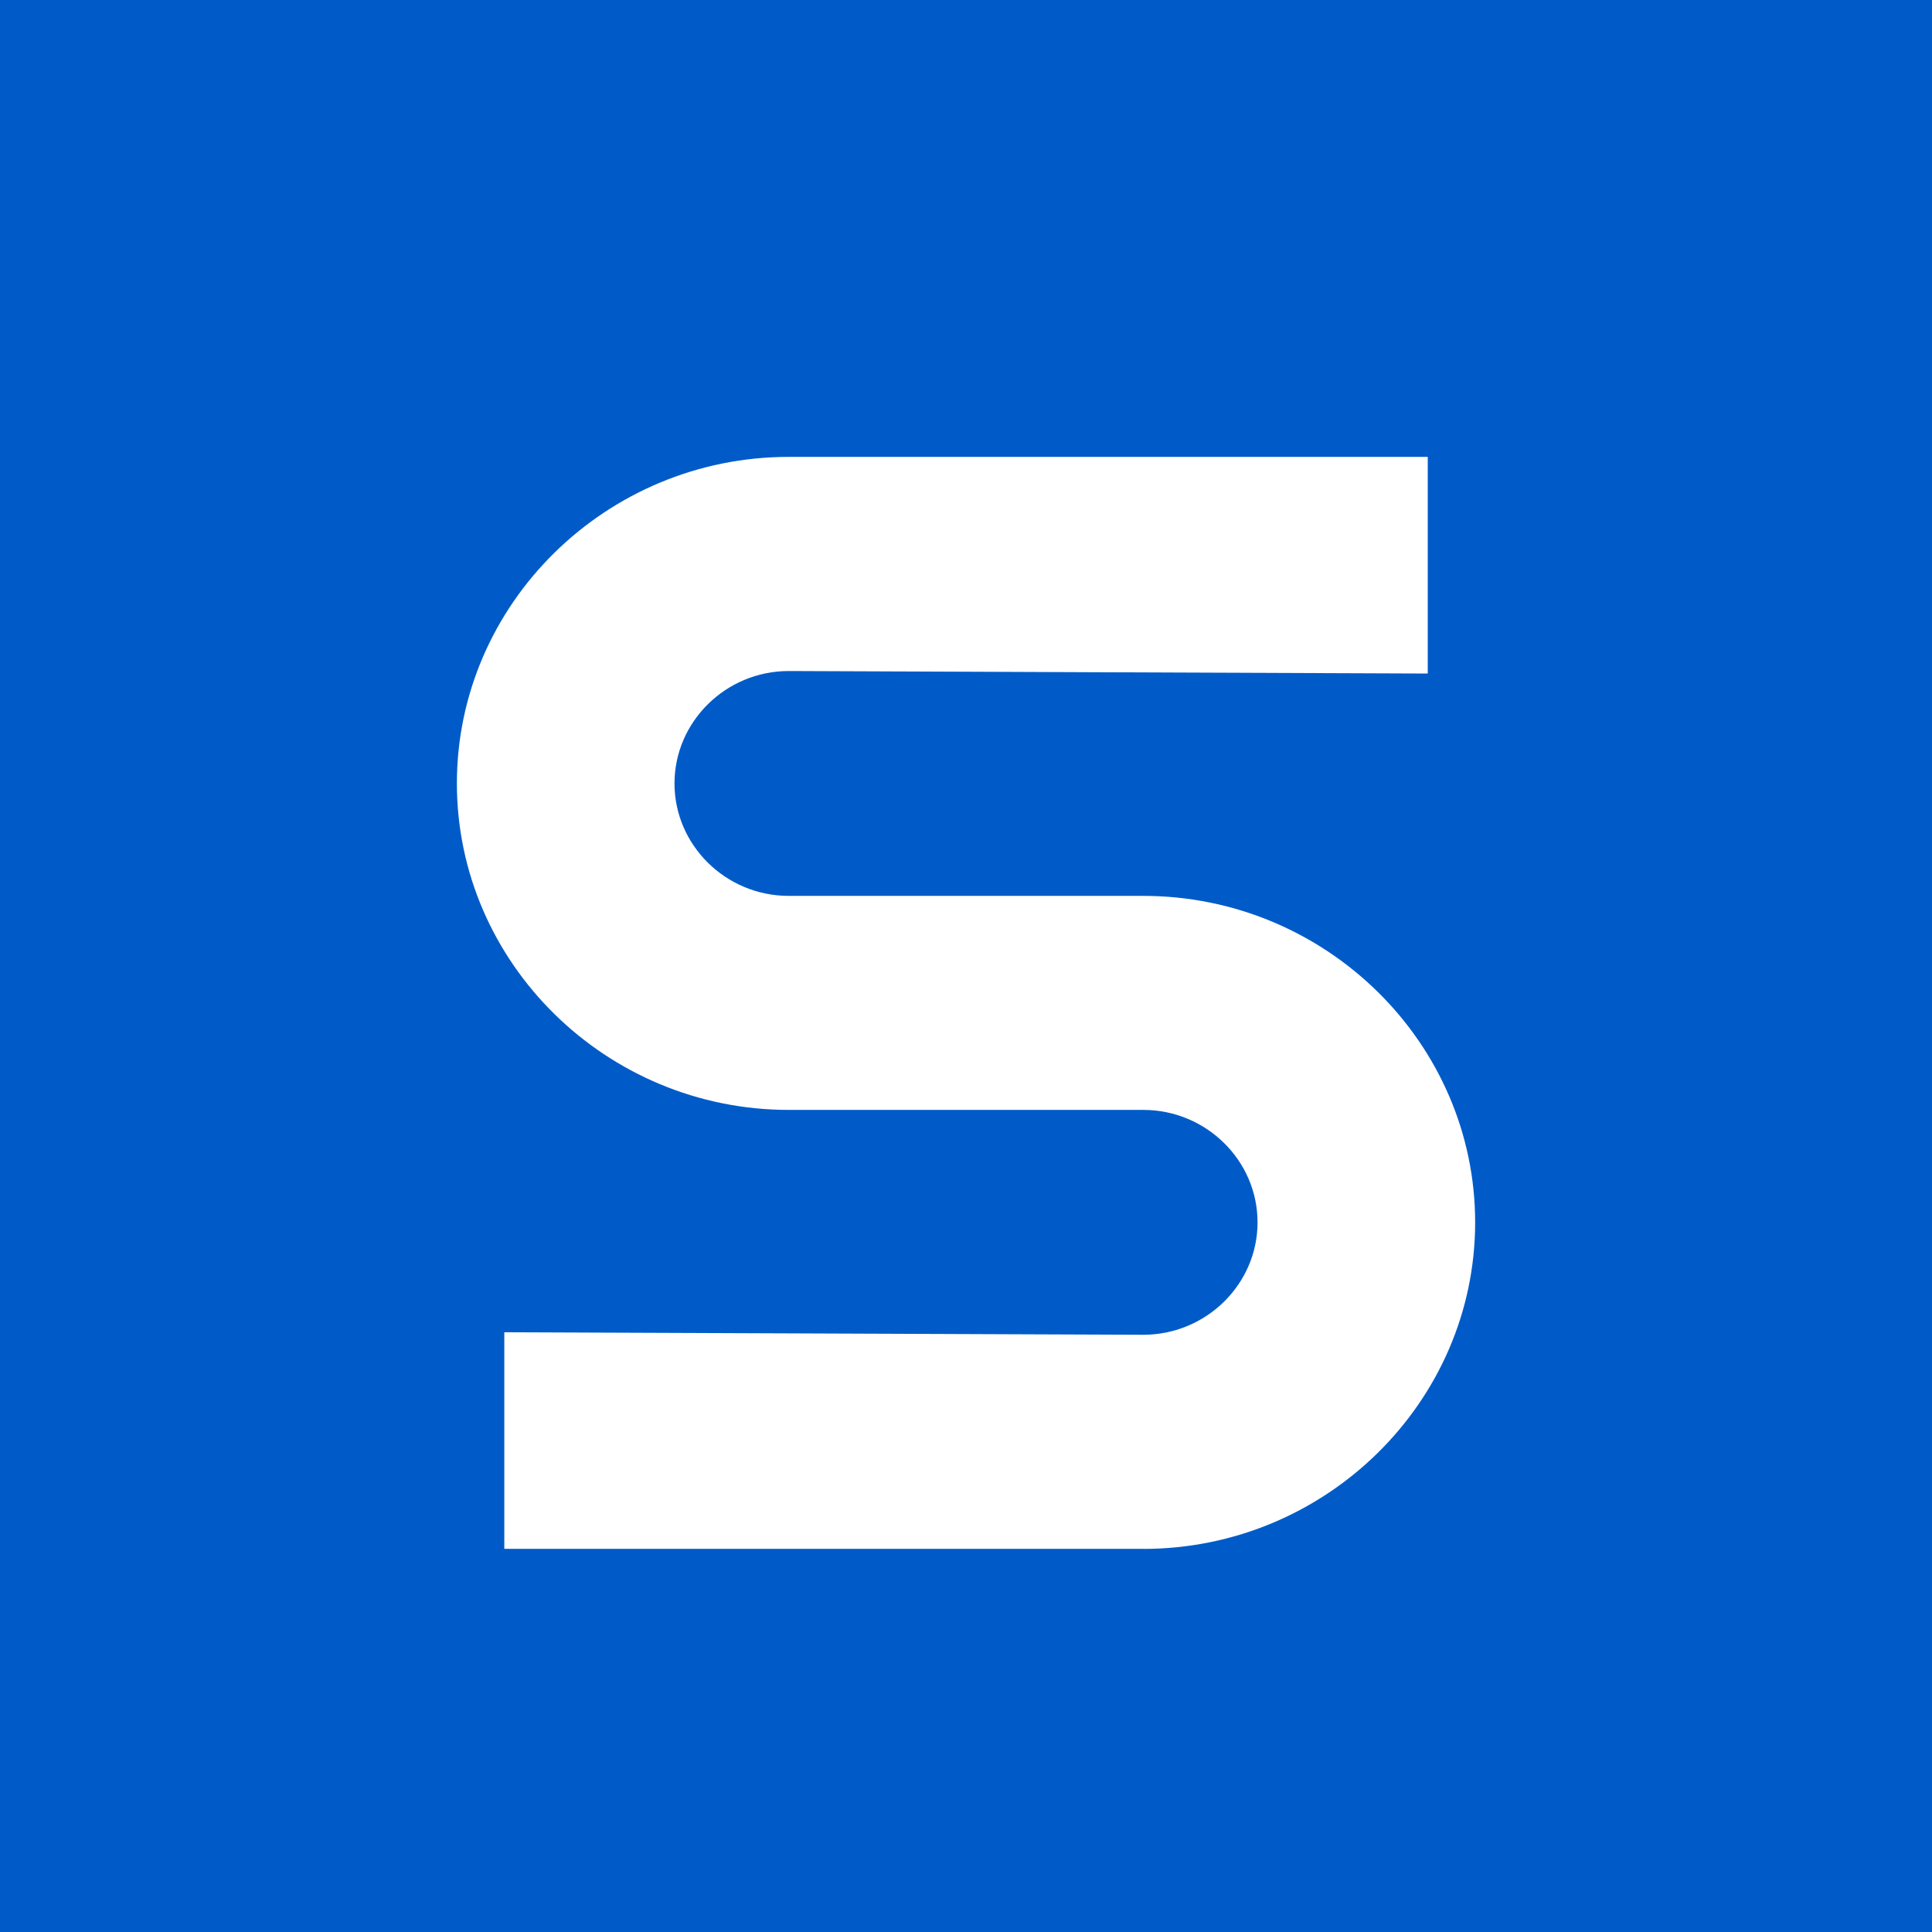 <?xml version="1.0" encoding="UTF-8"?>
<svg width="200px" height="200px" viewBox="0 0 200 200" version="1.1" xmlns="http://www.w3.org/2000/svg" xmlns:xlink="http://www.w3.org/1999/xlink">
    <title>shield</title>
    <g id="Sophos" stroke="none" stroke-width="1" fill="none" fill-rule="evenodd">
        <g id="shield">
            <rect id="Rectangle" fill="#005BC8" x="0" y="0" width="200" height="200"></rect>
            <path d="M118.344,160.336 L52.205,160.336 L52.205,137.914 L118.35,138.175 C124.861,138.175 130.181,132.936 130.181,126.536 C130.181,120.136 124.861,114.897 118.35,114.897 L81.649,114.897 C62.759,114.897 47.297,99.686 47.297,81.097 C47.297,62.508 62.759,47.297 81.649,47.297 L147.8,47.297 L147.8,69.725 L81.649,69.464 C75.143,69.464 69.824,74.703 69.824,81.103 C69.824,87.503 75.143,92.742 81.649,92.742 L118.356,92.742 C137.245,92.742 152.707,107.953 152.707,126.542 C152.707,145.131 137.245,160.342 118.35,160.342 L118.344,160.336 Z" id="Shape" fill="#FFFFFF" fill-rule="nonzero"></path>
        </g>
    </g>
</svg>
